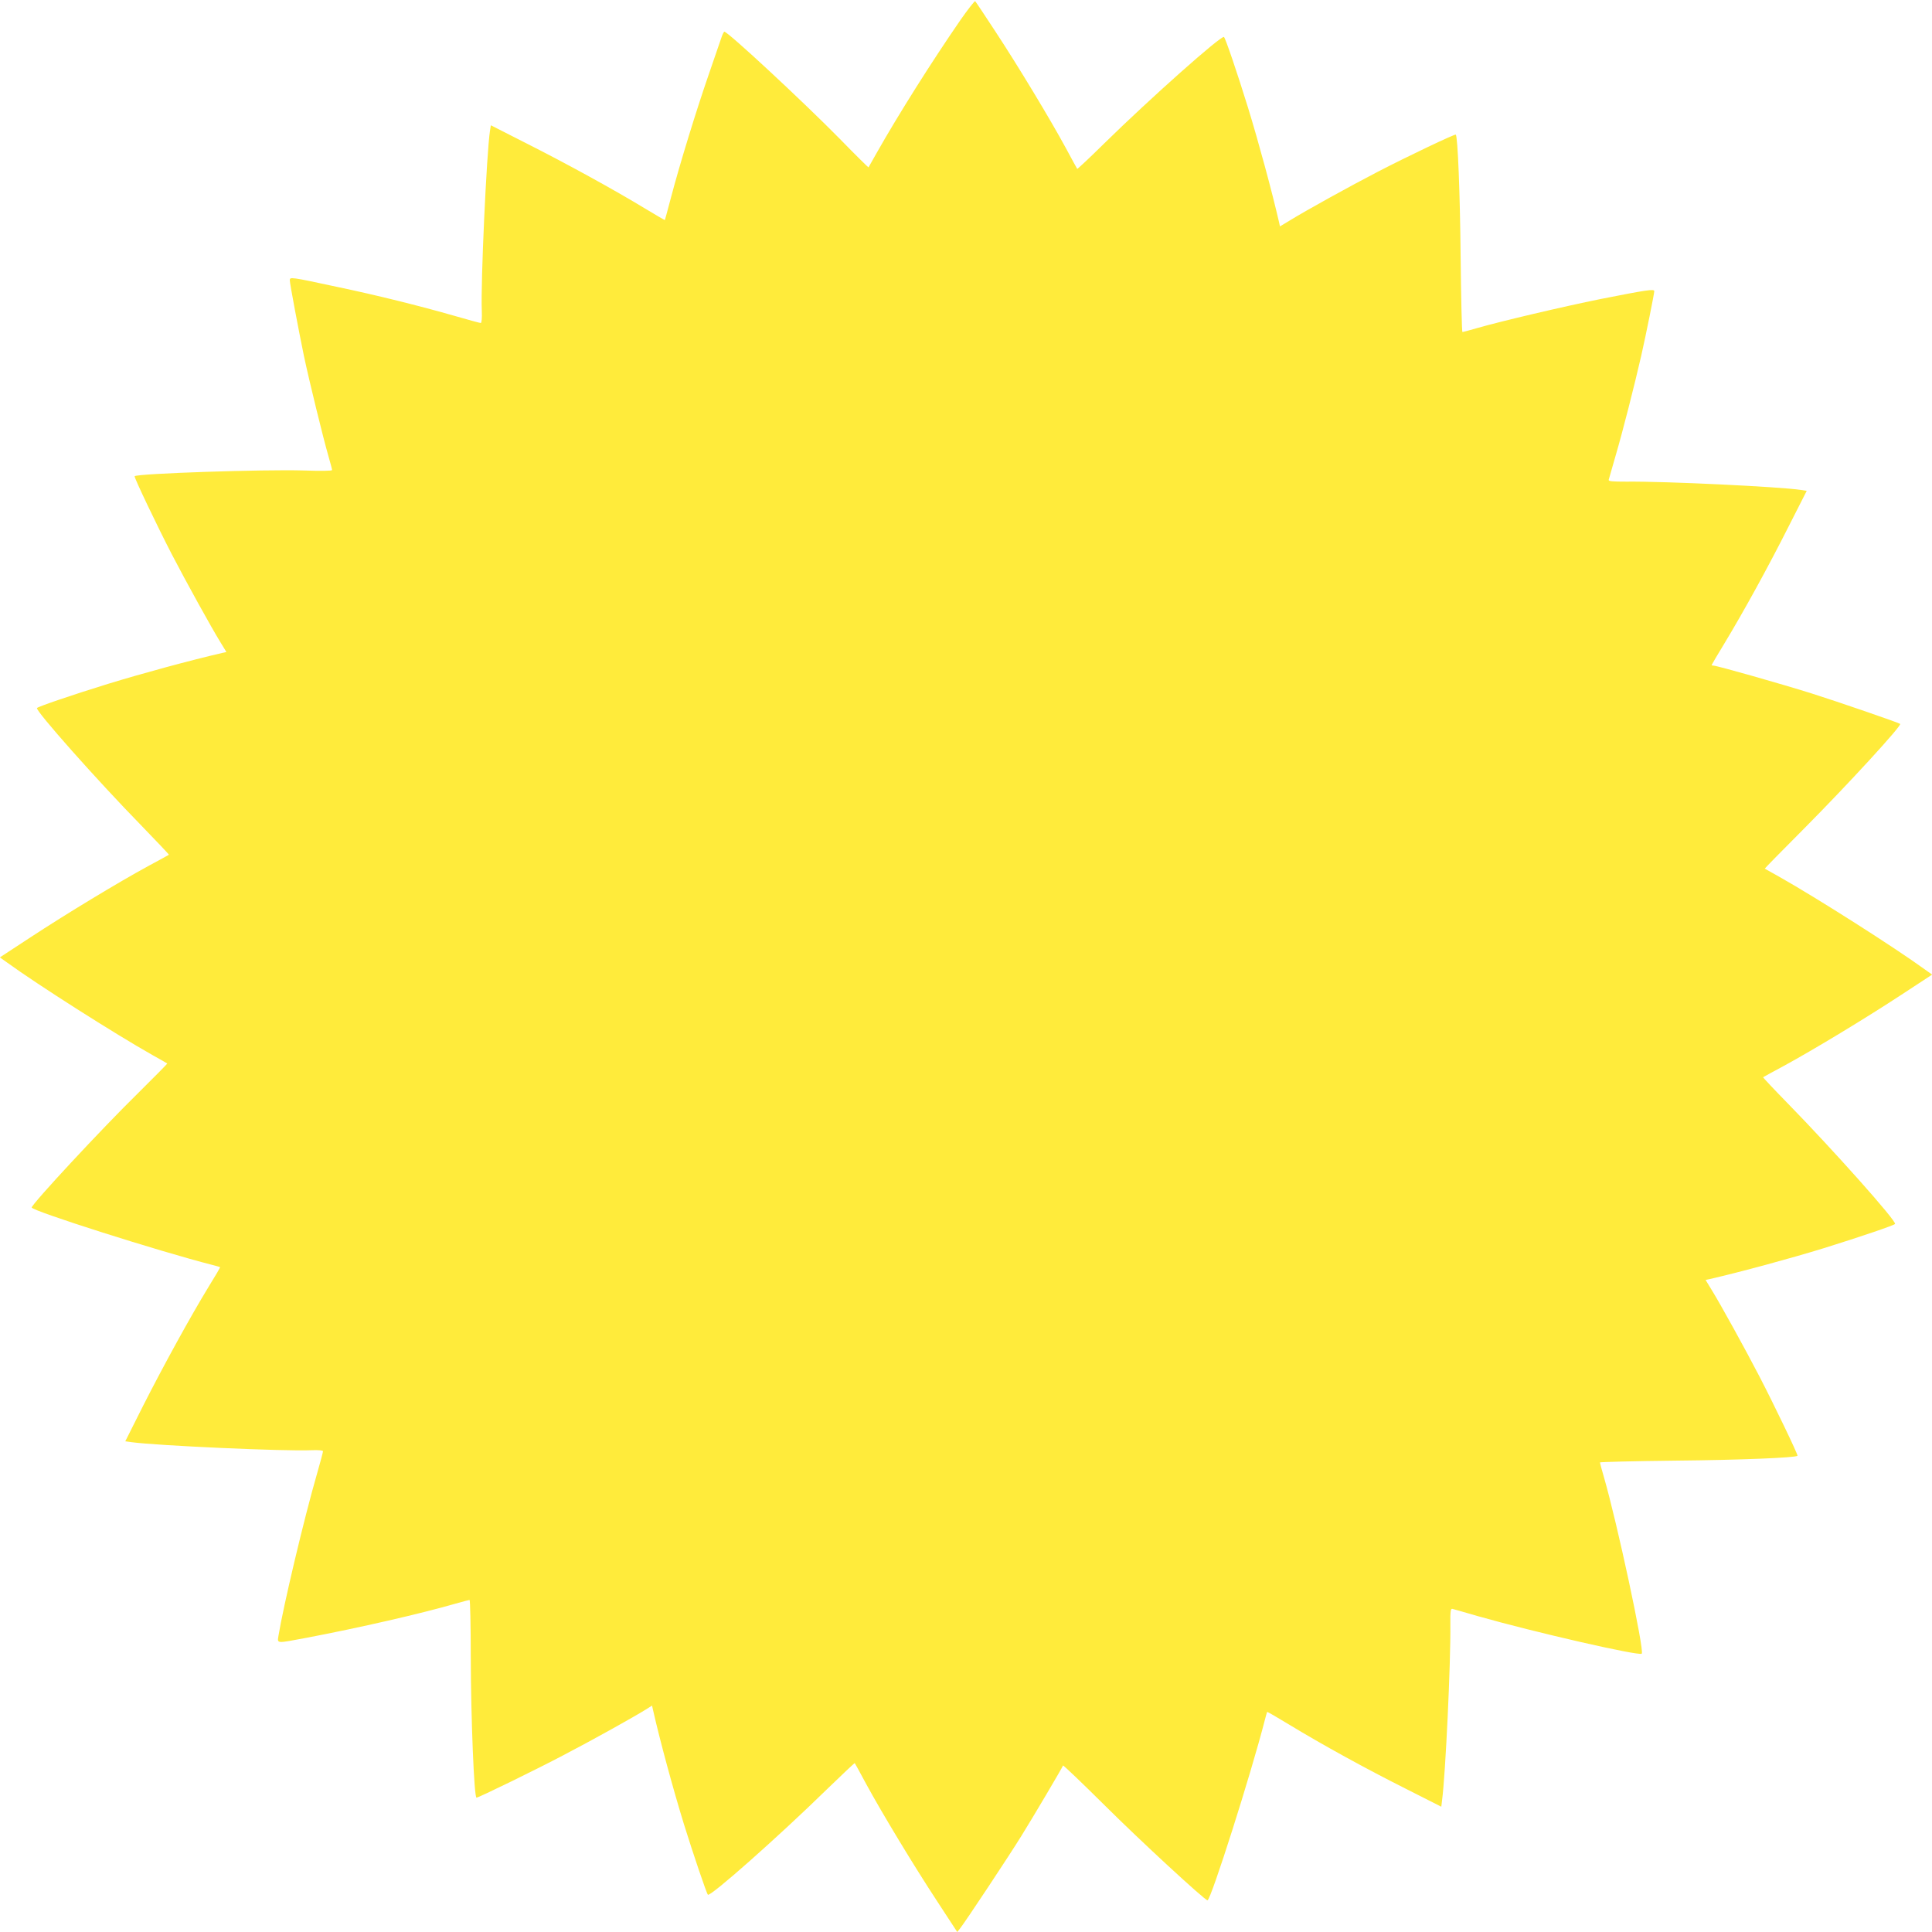 <?xml version="1.0" standalone="no"?>
<!DOCTYPE svg PUBLIC "-//W3C//DTD SVG 20010904//EN"
 "http://www.w3.org/TR/2001/REC-SVG-20010904/DTD/svg10.dtd">
<svg version="1.0" xmlns="http://www.w3.org/2000/svg"
 width="1280pt" height="1280pt" viewBox="0 0 1280 1280"
 preserveAspectRatio="xMidYMid meet">
<g transform="translate(0,1280) scale(0.1,-0.1)"
fill="#ffeb3b" stroke="none">
<path d="M6363 12667 c-193 -280 -411 -626 -553 -877 -29 -52 -55 -97 -56 -99
-1 -1 -87 83 -190 189 -239 243 -741 710 -765 710 -3 0 -11 -15 -17 -32 -6
-18 -45 -132 -87 -253 -83 -240 -190 -588 -250 -815 -21 -80 -39 -146 -40
-148 -1 -1 -61 34 -134 78 -201 122 -519 297 -783 430 l-236 120 -6 -38 c-22
-144 -62 -1008 -54 -1190 2 -51 -1 -82 -7 -82 -6 0 -82 21 -169 46 -237 68
-523 139 -781 193 -312 67 -315 67 -315 44 0 -22 58 -329 94 -503 34 -161 127
-541 160 -655 14 -49 26 -93 26 -99 0 -6 -72 -7 -189 -3 -262 8 -1101 -20
-1119 -38 -6 -5 150 -331 245 -515 95 -183 264 -489 324 -586 l39 -64 -28 -6
c-208 -48 -529 -135 -757 -205 -233 -72 -465 -151 -470 -160 -11 -17 396 -476
690 -777 103 -106 186 -194 184 -195 -2 -2 -65 -36 -139 -76 -193 -105 -542
-316 -778 -471 l-203 -133 48 -34 c204 -148 715 -473 963 -613 52 -29 96 -54
98 -56 2 -1 -85 -89 -193 -196 -242 -237 -704 -735 -705 -758 0 -22 846 -291
1195 -380 28 -7 51 -14 53 -15 2 -2 -33 -61 -77 -132 -120 -197 -298 -521
-432 -785 l-119 -237 43 -6 c171 -23 1016 -61 1190 -53 47 2 77 -1 77 -7 0 -6
-18 -73 -40 -150 -85 -293 -223 -876 -255 -1072 -8 -53 -18 -52 185 -14 352
67 758 160 990 227 46 13 87 24 91 24 4 0 8 -172 8 -382 1 -403 22 -928 38
-928 14 0 401 189 577 282 203 106 468 254 548 304 l38 24 6 -27 c47 -208 134
-527 205 -758 62 -199 150 -459 159 -468 15 -16 470 387 787 697 101 98 185
177 186 175 2 -2 36 -65 76 -139 105 -193 316 -542 471 -778 l132 -202 19 24
c35 44 324 480 405 611 79 127 271 452 277 468 1 4 126 -115 277 -265 233
-232 662 -628 680 -628 22 0 290 843 380 1195 7 28 14 51 15 53 2 2 67 -36
146 -84 219 -133 508 -292 771 -424 l237 -120 5 42 c23 171 58 918 55 1168 -1
84 2 104 13 101 7 -2 83 -23 168 -48 372 -106 1070 -266 1087 -249 19 19 -163
868 -251 1171 -14 49 -26 92 -26 96 0 3 226 9 503 12 423 4 792 19 806 32 5 5
-156 340 -252 525 -90 174 -259 481 -318 576 l-39 64 28 6 c208 48 529 135
757 205 234 73 465 151 470 160 12 18 -413 494 -709 797 -93 95 -167 174 -165
175 2 2 65 36 139 76 193 105 542 316 778 471 l203 133 -48 34 c-204 148 -715
473 -963 613 -52 29 -96 54 -98 55 -1 1 116 121 261 266 291 293 648 682 636
693 -9 8 -413 147 -584 201 -196 62 -630 185 -652 185 -7 0 -13 2 -13 4 0 2
39 68 87 147 129 214 289 505 423 771 l120 236 -38 6 c-136 21 -900 58 -1157
55 -93 0 -119 2 -117 12 2 7 23 81 47 164 45 153 124 463 169 660 31 137 86
410 86 426 0 16 -51 8 -355 -52 -252 -51 -656 -146 -820 -193 -49 -14 -92 -26
-96 -26 -4 0 -9 226 -12 503 -4 420 -19 791 -32 805 -5 6 -316 -142 -515 -245
-189 -98 -475 -256 -587 -325 l-63 -38 -6 28 c-48 208 -135 529 -205 757 -72
233 -151 465 -160 470 -18 12 -485 -403 -792 -704 -97 -96 -179 -172 -180
-170 -2 2 -36 65 -76 139 -103 190 -316 543 -466 771 -70 107 -130 197 -134
201 -3 4 -47 -52 -98 -125z"/>
</g>
</svg>
